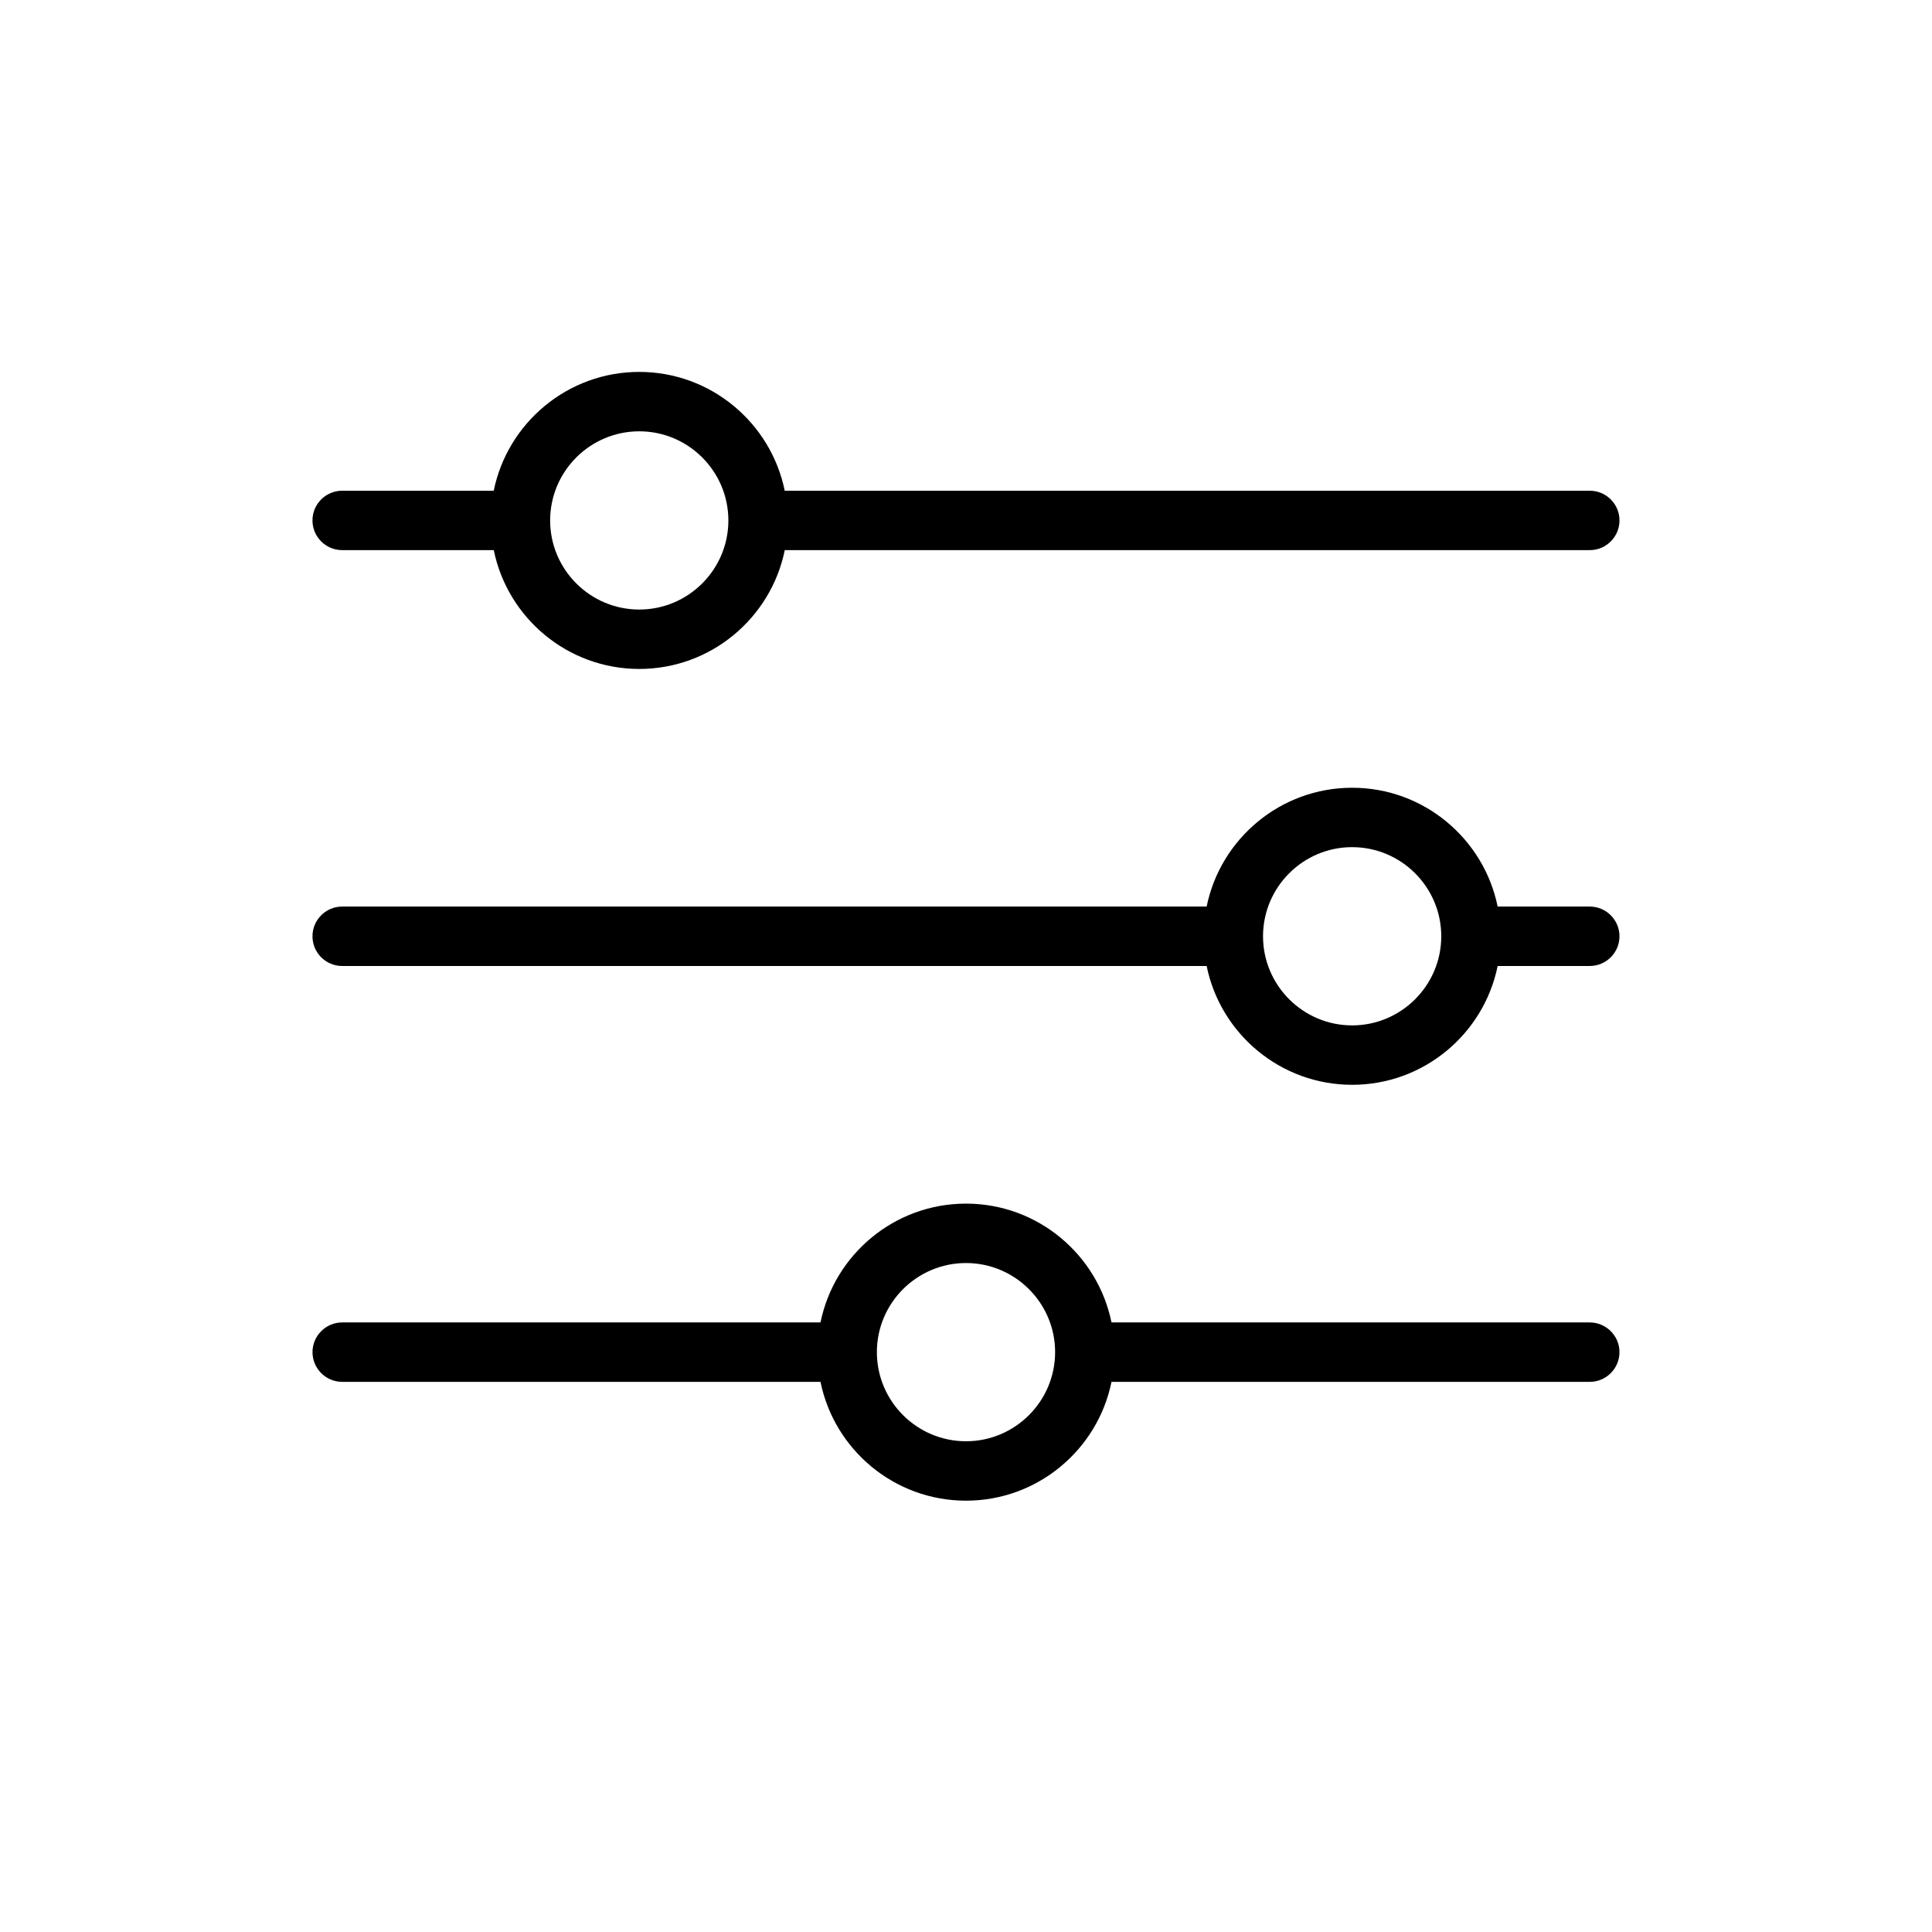 <?xml version="1.0" encoding="UTF-8"?>
<!-- Uploaded to: ICON Repo, www.svgrepo.com, Generator: ICON Repo Mixer Tools -->
<svg fill="#000000" width="800px" height="800px" version="1.1" viewBox="144 144 512 512" xmlns="http://www.w3.org/2000/svg">
 <g>
  <path d="m234.69 289.79h40.164c3.652 17.949 19.555 31.488 38.559 31.488s34.906-13.539 38.559-31.488h213.34c4.328 0 7.871-3.527 7.871-7.871s-3.543-7.871-7.871-7.871h-213.35c-3.652-17.949-19.555-31.488-38.559-31.488s-34.906 13.539-38.559 31.488h-40.16c-4.348 0-7.875 3.527-7.875 7.871s3.527 7.871 7.875 7.871zm78.719-31.488c13.02 0 23.617 10.598 23.617 23.617s-10.598 23.617-23.617 23.617-23.617-10.598-23.617-23.617 10.598-23.617 23.617-23.617z"/>
  <path d="m565.31 384.25h-24.418c-3.652-17.949-19.555-31.488-38.559-31.488-19.004 0-34.906 13.539-38.559 31.488h-229.09c-4.348 0-7.875 3.527-7.875 7.871 0 4.348 3.527 7.875 7.875 7.875h229.09c3.652 17.965 19.555 31.488 38.559 31.488 19.004 0 34.906-13.523 38.559-31.488h24.418c4.328 0 7.871-3.527 7.871-7.871 0-4.348-3.543-7.875-7.871-7.875zm-62.977 31.488c-13.02 0-23.617-10.598-23.617-23.617s10.598-23.617 23.617-23.617c13.02 0 23.617 10.598 23.617 23.617-0.004 13.023-10.598 23.617-23.617 23.617z"/>
  <path d="m565.31 494.46h-126.75c-3.652-17.965-19.555-31.488-38.559-31.488s-34.906 13.523-38.559 31.488h-126.75c-4.348 0-7.875 3.543-7.875 7.875 0 4.328 3.527 7.871 7.875 7.871h126.75c3.652 17.965 19.555 31.488 38.559 31.488s34.906-13.523 38.559-31.488h126.75c4.328 0 7.871-3.543 7.871-7.871 0-4.332-3.543-7.875-7.871-7.875zm-165.31 31.488c-13.02 0-23.617-10.598-23.617-23.617 0-13.016 10.594-23.613 23.617-23.613 13.02 0 23.617 10.598 23.617 23.617-0.004 13.02-10.598 23.613-23.617 23.613z"/>
 </g>
</svg>